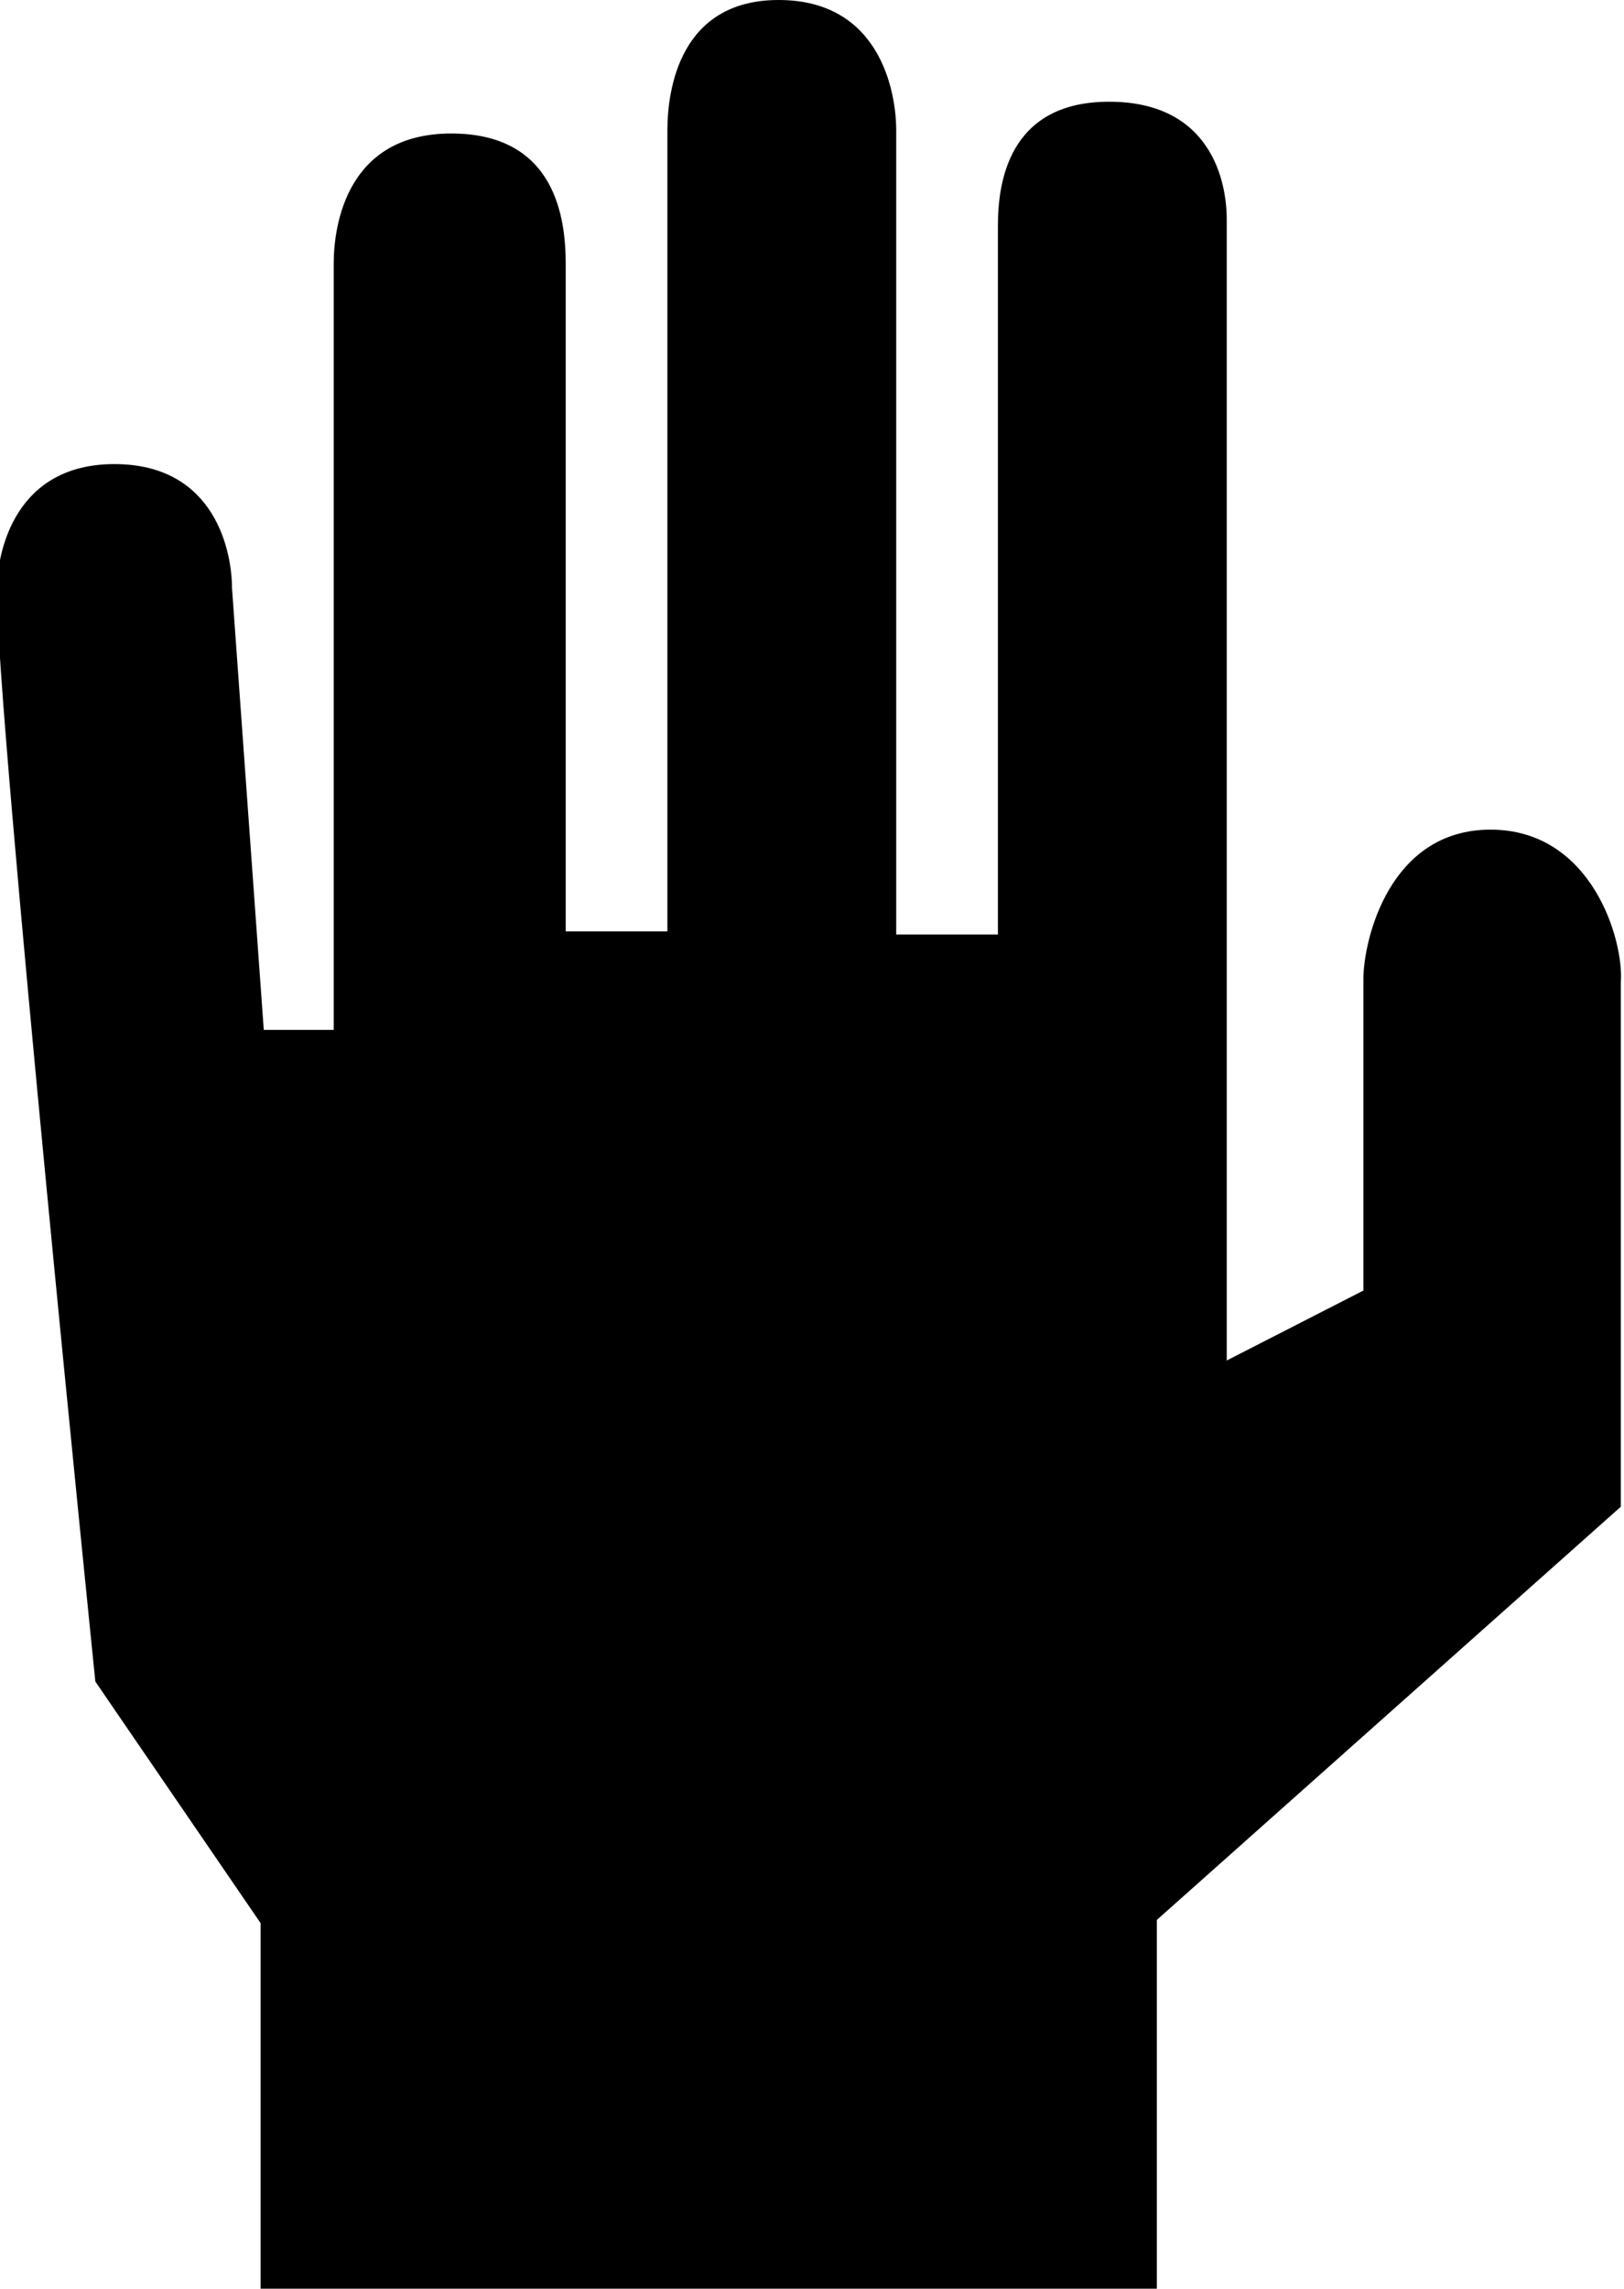 <?xml version="1.0" encoding="utf-8"?>
<!-- Generator: Adobe Illustrator 23.0.3, SVG Export Plug-In . SVG Version: 6.00 Build 0)  -->
<svg version="1.1" id="Layer_1" xmlns="http://www.w3.org/2000/svg" xmlns:xlink="http://www.w3.org/1999/xlink" x="0px" y="0px"
	 width="51.1px" height="72px" viewBox="0 0 51.1 72" enable-background="new 0 0 51.1 72" xml:space="preserve">
<g>
	<path fill-rule="evenodd" clip-rule="evenodd" d="M46.9,26.1c-3.2,0-4,3.5-4,4.7v9.8l-4.3,2.2V6.9c0-1.2-0.5-3.7-3.7-3.7
		c-3.2,0-3.5,2.6-3.5,3.9v22.3h-3.2V4.1c0-1.2-0.5-4.1-3.7-4.1C21.4,0,21,2.8,21,4.1v25.2h-3.2v-21c0-1.4-0.3-4.1-3.6-4.1
		c-3.3,0-3.7,2.9-3.7,4.1v24.1H8.3l-1-13.9c0-1.1-0.5-3.9-3.7-3.9c-3.1,0-3.7,2.7-3.7,4c0,3.9,3.1,34.3,3.1,34.3l5.2,7.6V72h28.2
		V60.4l14.6-13V30.9C51.1,29.6,50.1,26.1,46.9,26.1"/>
</g>
</svg>

